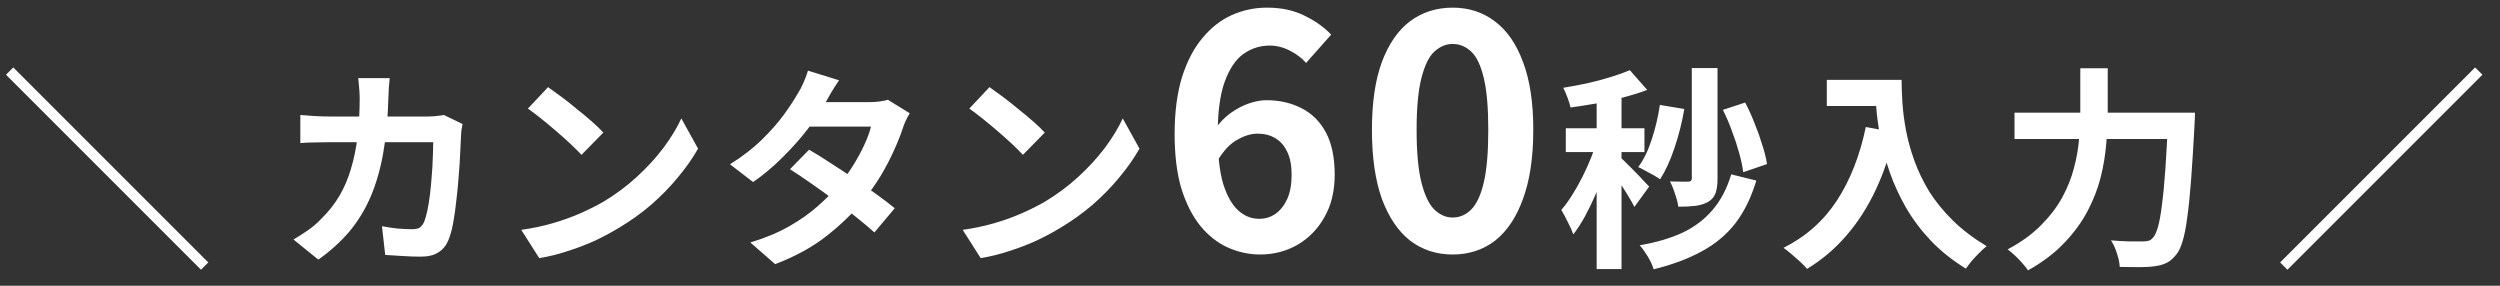 <svg width="140" height="16" viewBox="0 0 140 16" fill="none" xmlns="http://www.w3.org/2000/svg">
<rect x="0" y="0" width="140" height="16" fill="#333333" stroke="none"/>
<path d="M11.256 15.104L0.336 4.184L0.744 3.776L11.664 14.696L11.256 15.104ZM21.823 4.376C21.807 4.512 21.791 4.688 21.775 4.904C21.767 5.12 21.759 5.3 21.751 5.444C21.719 6.636 21.619 7.696 21.451 8.624C21.283 9.544 21.043 10.36 20.731 11.072C20.419 11.784 20.023 12.424 19.543 12.992C19.063 13.552 18.491 14.068 17.827 14.54L16.435 13.412C16.683 13.268 16.947 13.1 17.227 12.908C17.515 12.708 17.775 12.484 18.007 12.236C18.399 11.852 18.731 11.432 19.003 10.976C19.275 10.512 19.491 10.008 19.651 9.464C19.819 8.912 19.943 8.308 20.023 7.652C20.103 6.996 20.143 6.272 20.143 5.48C20.143 5.392 20.139 5.28 20.131 5.144C20.123 5 20.111 4.86 20.095 4.724C20.087 4.588 20.075 4.472 20.059 4.376H21.823ZM25.903 6.944C25.887 7.04 25.867 7.152 25.843 7.28C25.827 7.408 25.819 7.508 25.819 7.58C25.811 7.836 25.795 8.164 25.771 8.564C25.755 8.964 25.727 9.396 25.687 9.86C25.655 10.316 25.611 10.772 25.555 11.228C25.507 11.684 25.447 12.108 25.375 12.5C25.303 12.884 25.215 13.2 25.111 13.448C24.983 13.752 24.795 13.98 24.547 14.132C24.307 14.292 23.979 14.372 23.563 14.372C23.219 14.372 22.875 14.36 22.531 14.336C22.187 14.32 21.867 14.3 21.571 14.276L21.391 12.668C21.687 12.724 21.983 12.768 22.279 12.8C22.575 12.824 22.839 12.836 23.071 12.836C23.271 12.836 23.419 12.804 23.515 12.74C23.611 12.668 23.691 12.56 23.755 12.416C23.819 12.256 23.879 12.044 23.935 11.78C23.991 11.516 24.039 11.22 24.079 10.892C24.119 10.564 24.151 10.224 24.175 9.872C24.207 9.52 24.227 9.18 24.235 8.852C24.251 8.516 24.259 8.22 24.259 7.964H18.403C18.203 7.964 17.955 7.968 17.659 7.976C17.363 7.976 17.083 7.988 16.819 8.012V6.44C17.075 6.464 17.347 6.484 17.635 6.5C17.923 6.516 18.179 6.524 18.403 6.524H23.959C24.111 6.524 24.263 6.516 24.415 6.5C24.575 6.484 24.723 6.464 24.859 6.44L25.903 6.944ZM30.691 4.88C30.899 5.024 31.143 5.2 31.423 5.408C31.703 5.616 31.991 5.844 32.287 6.092C32.591 6.332 32.875 6.568 33.139 6.8C33.403 7.032 33.619 7.24 33.787 7.424L32.563 8.672C32.411 8.504 32.211 8.304 31.963 8.072C31.715 7.84 31.447 7.6 31.159 7.352C30.871 7.104 30.587 6.868 30.307 6.644C30.027 6.42 29.779 6.232 29.563 6.08L30.691 4.88ZM29.191 12.872C29.815 12.784 30.403 12.66 30.955 12.5C31.507 12.34 32.019 12.156 32.491 11.948C32.963 11.74 33.395 11.524 33.787 11.3C34.467 10.892 35.091 10.428 35.659 9.908C36.227 9.388 36.723 8.848 37.147 8.288C37.571 7.72 37.907 7.168 38.155 6.632L39.091 8.324C38.787 8.86 38.411 9.396 37.963 9.932C37.523 10.468 37.023 10.98 36.463 11.468C35.903 11.948 35.299 12.38 34.651 12.764C34.243 13.012 33.803 13.248 33.331 13.472C32.859 13.688 32.359 13.88 31.831 14.048C31.311 14.224 30.767 14.36 30.199 14.456L29.191 12.872ZM45.307 8.384C45.675 8.592 46.075 8.84 46.507 9.128C46.947 9.408 47.391 9.7 47.839 10.004C48.287 10.308 48.707 10.604 49.099 10.892C49.499 11.18 49.835 11.436 50.107 11.66L48.967 13.016C48.703 12.776 48.375 12.5 47.983 12.188C47.599 11.868 47.183 11.544 46.735 11.216C46.287 10.88 45.843 10.56 45.403 10.256C44.971 9.952 44.583 9.692 44.239 9.476L45.307 8.384ZM50.947 6.344C50.875 6.456 50.803 6.588 50.731 6.74C50.659 6.892 50.599 7.044 50.551 7.196C50.431 7.564 50.267 7.976 50.059 8.432C49.859 8.88 49.619 9.34 49.339 9.812C49.059 10.276 48.739 10.732 48.379 11.18C47.811 11.884 47.127 12.552 46.327 13.184C45.535 13.816 44.563 14.352 43.411 14.792L42.019 13.58C42.859 13.324 43.587 13.02 44.203 12.668C44.819 12.316 45.351 11.94 45.799 11.54C46.255 11.14 46.651 10.74 46.987 10.34C47.259 10.028 47.515 9.68 47.755 9.296C48.003 8.904 48.215 8.516 48.391 8.132C48.575 7.74 48.703 7.392 48.775 7.088H44.719L45.271 5.72H48.679C48.871 5.72 49.059 5.708 49.243 5.684C49.435 5.66 49.595 5.628 49.723 5.588L50.947 6.344ZM46.987 4.496C46.843 4.704 46.699 4.928 46.555 5.168C46.419 5.408 46.315 5.592 46.243 5.72C45.971 6.2 45.627 6.712 45.211 7.256C44.795 7.792 44.327 8.316 43.807 8.828C43.295 9.34 42.751 9.796 42.175 10.196L40.879 9.2C41.583 8.76 42.179 8.3 42.667 7.82C43.163 7.332 43.575 6.864 43.903 6.416C44.231 5.96 44.495 5.556 44.695 5.204C44.791 5.06 44.891 4.868 44.995 4.628C45.107 4.38 45.191 4.156 45.247 3.956L46.987 4.496ZM55.411 4.88C55.619 5.024 55.863 5.2 56.143 5.408C56.423 5.616 56.711 5.844 57.007 6.092C57.311 6.332 57.595 6.568 57.859 6.8C58.123 7.032 58.339 7.24 58.507 7.424L57.283 8.672C57.131 8.504 56.931 8.304 56.683 8.072C56.435 7.84 56.167 7.6 55.879 7.352C55.591 7.104 55.307 6.868 55.027 6.644C54.747 6.42 54.499 6.232 54.283 6.08L55.411 4.88ZM53.911 12.872C54.535 12.784 55.123 12.66 55.675 12.5C56.227 12.34 56.739 12.156 57.211 11.948C57.683 11.74 58.115 11.524 58.507 11.3C59.187 10.892 59.811 10.428 60.379 9.908C60.947 9.388 61.443 8.848 61.867 8.288C62.291 7.72 62.627 7.168 62.875 6.632L63.811 8.324C63.507 8.86 63.131 9.396 62.683 9.932C62.243 10.468 61.743 10.98 61.183 11.468C60.623 11.948 60.019 12.38 59.371 12.764C58.963 13.012 58.523 13.248 58.051 13.472C57.579 13.688 57.079 13.88 56.551 14.048C56.031 14.224 55.487 14.36 54.919 14.456L53.911 12.872ZM70.567 14.252C69.943 14.252 69.337 14.12 68.749 13.856C68.173 13.592 67.663 13.19 67.219 12.65C66.775 12.098 66.421 11.402 66.157 10.562C65.905 9.71 65.779 8.696 65.779 7.52C65.779 6.284 65.917 5.216 66.193 4.316C66.481 3.416 66.865 2.684 67.345 2.12C67.825 1.544 68.371 1.118 68.983 0.842C69.607 0.566 70.261 0.428 70.945 0.428C71.761 0.428 72.463 0.578 73.051 0.878C73.651 1.166 74.149 1.52 74.545 1.94L73.141 3.524C72.913 3.26 72.613 3.032 72.241 2.84C71.869 2.648 71.491 2.552 71.107 2.552C70.567 2.552 70.075 2.708 69.631 3.02C69.199 3.332 68.851 3.848 68.587 4.568C68.323 5.288 68.191 6.272 68.191 7.52C68.191 8.672 68.293 9.596 68.497 10.292C68.713 10.976 68.995 11.474 69.343 11.786C69.691 12.098 70.081 12.254 70.513 12.254C70.849 12.254 71.149 12.164 71.413 11.984C71.689 11.792 71.911 11.516 72.079 11.156C72.247 10.784 72.331 10.328 72.331 9.788C72.331 9.26 72.247 8.828 72.079 8.492C71.923 8.156 71.701 7.904 71.413 7.736C71.137 7.568 70.807 7.484 70.423 7.484C70.063 7.484 69.685 7.598 69.289 7.826C68.893 8.042 68.527 8.426 68.191 8.978L68.065 7.196C68.305 6.86 68.587 6.572 68.911 6.332C69.247 6.092 69.589 5.912 69.937 5.792C70.297 5.672 70.621 5.612 70.909 5.612C71.653 5.612 72.313 5.762 72.889 6.062C73.477 6.362 73.933 6.818 74.257 7.43C74.581 8.042 74.743 8.828 74.743 9.788C74.743 10.7 74.551 11.492 74.167 12.164C73.795 12.824 73.291 13.34 72.655 13.712C72.019 14.072 71.323 14.252 70.567 14.252ZM81.346 14.252C80.446 14.252 79.654 13.994 78.97 13.478C78.298 12.95 77.77 12.17 77.386 11.138C77.014 10.094 76.828 8.804 76.828 7.268C76.828 5.744 77.014 4.478 77.386 3.47C77.77 2.45 78.298 1.688 78.97 1.184C79.654 0.68 80.446 0.428 81.346 0.428C82.258 0.428 83.05 0.686 83.722 1.202C84.394 1.706 84.916 2.462 85.288 3.47C85.672 4.478 85.864 5.744 85.864 7.268C85.864 8.804 85.672 10.094 85.288 11.138C84.916 12.17 84.394 12.95 83.722 13.478C83.05 13.994 82.258 14.252 81.346 14.252ZM81.346 12.182C81.742 12.182 82.09 12.032 82.39 11.732C82.69 11.432 82.924 10.928 83.092 10.22C83.26 9.5 83.344 8.516 83.344 7.268C83.344 6.032 83.26 5.066 83.092 4.37C82.924 3.662 82.69 3.17 82.39 2.894C82.09 2.606 81.742 2.462 81.346 2.462C80.974 2.462 80.632 2.606 80.32 2.894C80.02 3.17 79.78 3.662 79.6 4.37C79.42 5.066 79.33 6.032 79.33 7.268C79.33 8.516 79.42 9.5 79.6 10.22C79.78 10.928 80.02 11.432 80.32 11.732C80.632 12.032 80.974 12.182 81.346 12.182ZM94.741 3.812H96.181V10.016C96.181 10.336 96.145 10.6 96.073 10.808C96.001 11.016 95.865 11.18 95.665 11.3C95.465 11.412 95.225 11.488 94.945 11.528C94.673 11.56 94.353 11.576 93.985 11.576C93.961 11.376 93.901 11.14 93.805 10.868C93.717 10.588 93.621 10.352 93.517 10.16C93.741 10.168 93.949 10.172 94.141 10.172C94.341 10.172 94.477 10.172 94.549 10.172C94.677 10.172 94.741 10.112 94.741 9.992V3.812ZM92.953 5.876L94.321 6.104C94.193 6.856 94.009 7.584 93.769 8.288C93.537 8.984 93.269 9.568 92.965 10.04C92.877 9.976 92.757 9.9 92.605 9.812C92.453 9.724 92.297 9.64 92.137 9.56C91.985 9.472 91.853 9.404 91.741 9.356C92.045 8.948 92.297 8.432 92.497 7.808C92.705 7.176 92.857 6.532 92.953 5.876ZM96.481 6.152L97.729 5.744C97.921 6.104 98.097 6.492 98.257 6.908C98.425 7.316 98.569 7.72 98.689 8.12C98.817 8.512 98.905 8.868 98.953 9.188L97.621 9.644C97.581 9.324 97.505 8.964 97.393 8.564C97.281 8.156 97.145 7.744 96.985 7.328C96.833 6.904 96.665 6.512 96.481 6.152ZM96.949 9.764L98.353 10.112C98.065 11.072 97.669 11.876 97.165 12.524C96.661 13.164 96.033 13.684 95.281 14.084C94.537 14.492 93.645 14.824 92.605 15.08C92.541 14.864 92.433 14.628 92.281 14.372C92.129 14.124 91.977 13.912 91.825 13.736C92.753 13.576 93.553 13.34 94.225 13.028C94.897 12.708 95.457 12.284 95.905 11.756C96.361 11.228 96.709 10.564 96.949 9.764ZM89.413 4.928H90.805V15.068H89.413V4.928ZM87.685 7.184H92.089V8.516H87.685V7.184ZM89.485 7.724L90.325 8.084C90.213 8.516 90.077 8.964 89.917 9.428C89.757 9.892 89.581 10.352 89.389 10.808C89.197 11.256 88.993 11.68 88.777 12.08C88.561 12.48 88.337 12.828 88.105 13.124C88.033 12.916 87.929 12.684 87.793 12.428C87.665 12.164 87.545 11.94 87.433 11.756C87.641 11.516 87.845 11.236 88.045 10.916C88.253 10.588 88.449 10.24 88.633 9.872C88.817 9.504 88.981 9.136 89.125 8.768C89.269 8.4 89.389 8.052 89.485 7.724ZM91.273 3.932L92.245 5.036C91.837 5.188 91.389 5.328 90.901 5.456C90.413 5.584 89.913 5.696 89.401 5.792C88.897 5.88 88.413 5.956 87.949 6.02C87.917 5.86 87.861 5.676 87.781 5.468C87.701 5.252 87.621 5.068 87.541 4.916C87.981 4.844 88.429 4.76 88.885 4.664C89.349 4.56 89.785 4.444 90.193 4.316C90.609 4.188 90.969 4.06 91.273 3.932ZM90.781 8.852C90.853 8.908 90.961 9.012 91.105 9.164C91.257 9.308 91.417 9.468 91.585 9.644C91.761 9.82 91.917 9.984 92.053 10.136C92.189 10.28 92.289 10.384 92.353 10.448L91.525 11.588C91.453 11.436 91.357 11.264 91.237 11.072C91.125 10.88 91.001 10.68 90.865 10.472C90.737 10.264 90.609 10.068 90.481 9.884C90.353 9.692 90.241 9.536 90.145 9.416L90.781 8.852ZM102.301 4.472H105.709V5.936H102.301V4.472ZM105.001 4.472H106.489C106.489 4.856 106.505 5.292 106.537 5.78C106.569 6.26 106.637 6.776 106.741 7.328C106.845 7.872 107.001 8.432 107.209 9.008C107.417 9.584 107.693 10.156 108.037 10.724C108.389 11.284 108.829 11.824 109.357 12.344C109.885 12.864 110.517 13.344 111.253 13.784C111.149 13.864 111.021 13.98 110.869 14.132C110.717 14.284 110.569 14.44 110.425 14.6C110.289 14.768 110.177 14.916 110.089 15.044C109.337 14.58 108.685 14.06 108.133 13.484C107.581 12.9 107.117 12.284 106.741 11.636C106.365 10.98 106.061 10.32 105.829 9.656C105.597 8.984 105.421 8.332 105.301 7.7C105.181 7.06 105.101 6.464 105.061 5.912C105.021 5.36 105.001 4.88 105.001 4.472ZM104.485 7.112L106.129 7.412C105.857 8.596 105.493 9.672 105.037 10.64C104.581 11.608 104.033 12.46 103.393 13.196C102.761 13.932 102.029 14.552 101.197 15.056C101.109 14.952 100.985 14.824 100.825 14.672C100.665 14.528 100.497 14.38 100.321 14.228C100.153 14.084 100.005 13.968 99.877 13.88C101.133 13.248 102.133 12.36 102.877 11.216C103.621 10.064 104.157 8.696 104.485 7.112ZM112.813 6.308H122.017V7.784H112.813V6.308ZM121.417 6.308H122.917C122.917 6.308 122.917 6.352 122.917 6.44C122.917 6.528 122.913 6.628 122.905 6.74C122.905 6.844 122.901 6.928 122.893 6.992C122.829 8.192 122.765 9.22 122.701 10.076C122.637 10.924 122.565 11.628 122.485 12.188C122.413 12.748 122.325 13.192 122.221 13.52C122.125 13.848 122.009 14.092 121.873 14.252C121.689 14.484 121.501 14.644 121.309 14.732C121.125 14.82 120.901 14.88 120.637 14.912C120.421 14.944 120.137 14.96 119.785 14.96C119.433 14.96 119.073 14.956 118.705 14.948C118.697 14.732 118.645 14.48 118.549 14.192C118.461 13.904 118.349 13.66 118.213 13.46C118.597 13.492 118.949 13.512 119.269 13.52C119.597 13.52 119.841 13.52 120.001 13.52C120.121 13.52 120.225 13.508 120.313 13.484C120.401 13.46 120.481 13.408 120.553 13.328C120.657 13.224 120.753 13.024 120.841 12.728C120.929 12.424 121.005 12.004 121.069 11.468C121.141 10.932 121.205 10.264 121.261 9.464C121.317 8.656 121.369 7.7 121.417 6.596V6.308ZM116.497 3.824H118.033V6.308C118.033 6.852 118.005 7.432 117.949 8.048C117.901 8.664 117.797 9.292 117.637 9.932C117.477 10.564 117.233 11.192 116.905 11.816C116.577 12.44 116.141 13.036 115.597 13.604C115.061 14.172 114.385 14.684 113.569 15.14C113.489 15.02 113.381 14.884 113.245 14.732C113.117 14.58 112.977 14.436 112.825 14.3C112.681 14.164 112.549 14.052 112.429 13.964C113.181 13.564 113.801 13.116 114.289 12.62C114.785 12.124 115.181 11.608 115.477 11.072C115.773 10.528 115.993 9.98 116.137 9.428C116.289 8.868 116.385 8.324 116.425 7.796C116.473 7.26 116.497 6.764 116.497 6.308V3.824ZM138.608 3.776L139.016 4.184L128.096 15.104L127.688 14.696L138.608 3.776Z" fill="white"/>
</svg>
